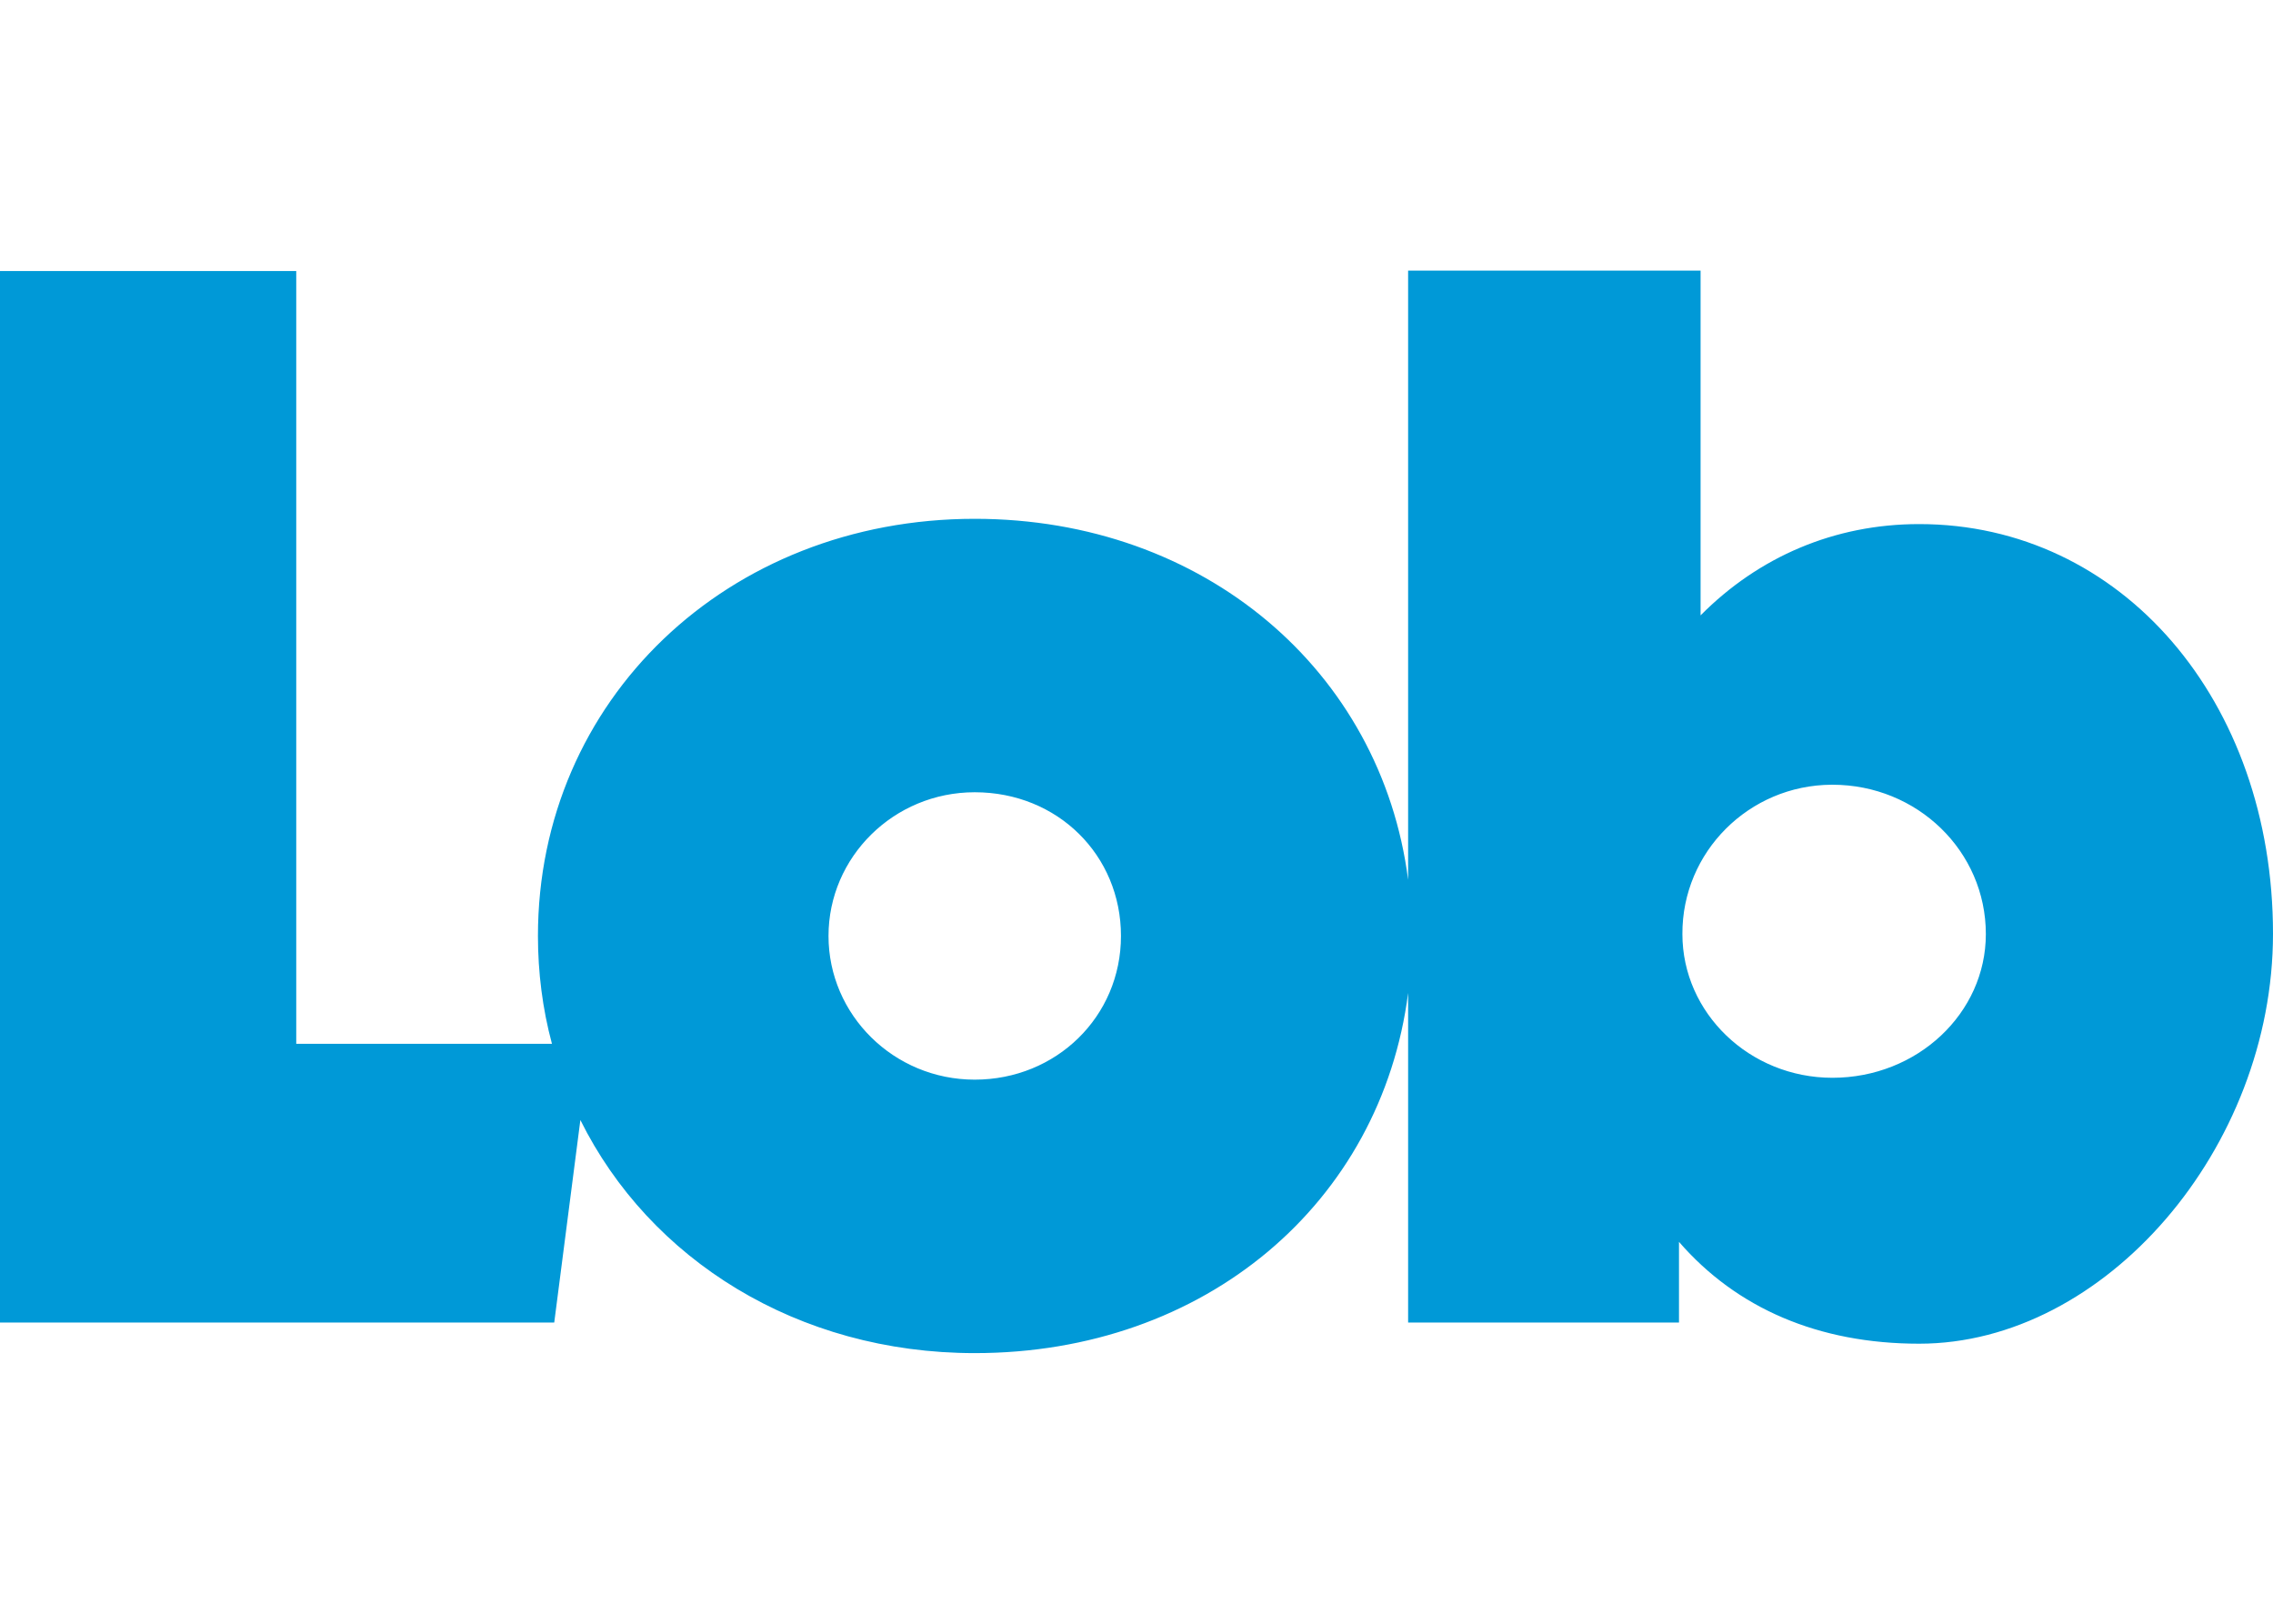 <?xml version="1.0" encoding="UTF-8"?>
<svg width="84" height="60" viewBox="0 0 84 60" fill="none" xmlns="http://www.w3.org/2000/svg">
<path d="M70.924 19.366C67.788 19.366 64.988 20.578 62.846 22.739V10H52.038V32.509C51.044 24.788 44.492 19.171 36.022 19.171C26.88 19.171 19.88 25.875 19.88 34.585C19.88 35.923 20.048 37.275 20.398 38.571H10.948V10.014H0V48.871H20.482L21.448 41.387C24.01 46.544 29.47 50 36.022 50C44.548 50 51.044 44.439 52.038 36.69V48.871H62.048V45.889C64.176 48.342 67.2 49.652 70.924 49.652C77.798 49.652 84 42.418 84 34.502C84 25.889 78.4 19.366 70.924 19.366ZM36.022 39.895C33.026 39.895 30.618 37.498 30.618 34.585C30.618 31.672 33.026 29.275 36.022 29.275C39.088 29.275 41.426 31.603 41.426 34.585C41.426 37.568 39.032 39.895 36.022 39.895ZM67.718 39.826C64.652 39.826 62.174 37.429 62.174 34.516C62.16 31.477 64.638 29.011 67.69 28.997C67.704 28.997 67.704 28.997 67.718 28.997C70.854 28.997 73.388 31.45 73.388 34.516C73.388 37.443 70.854 39.826 67.718 39.826Z" fill="#0099D7"/>
</svg>

